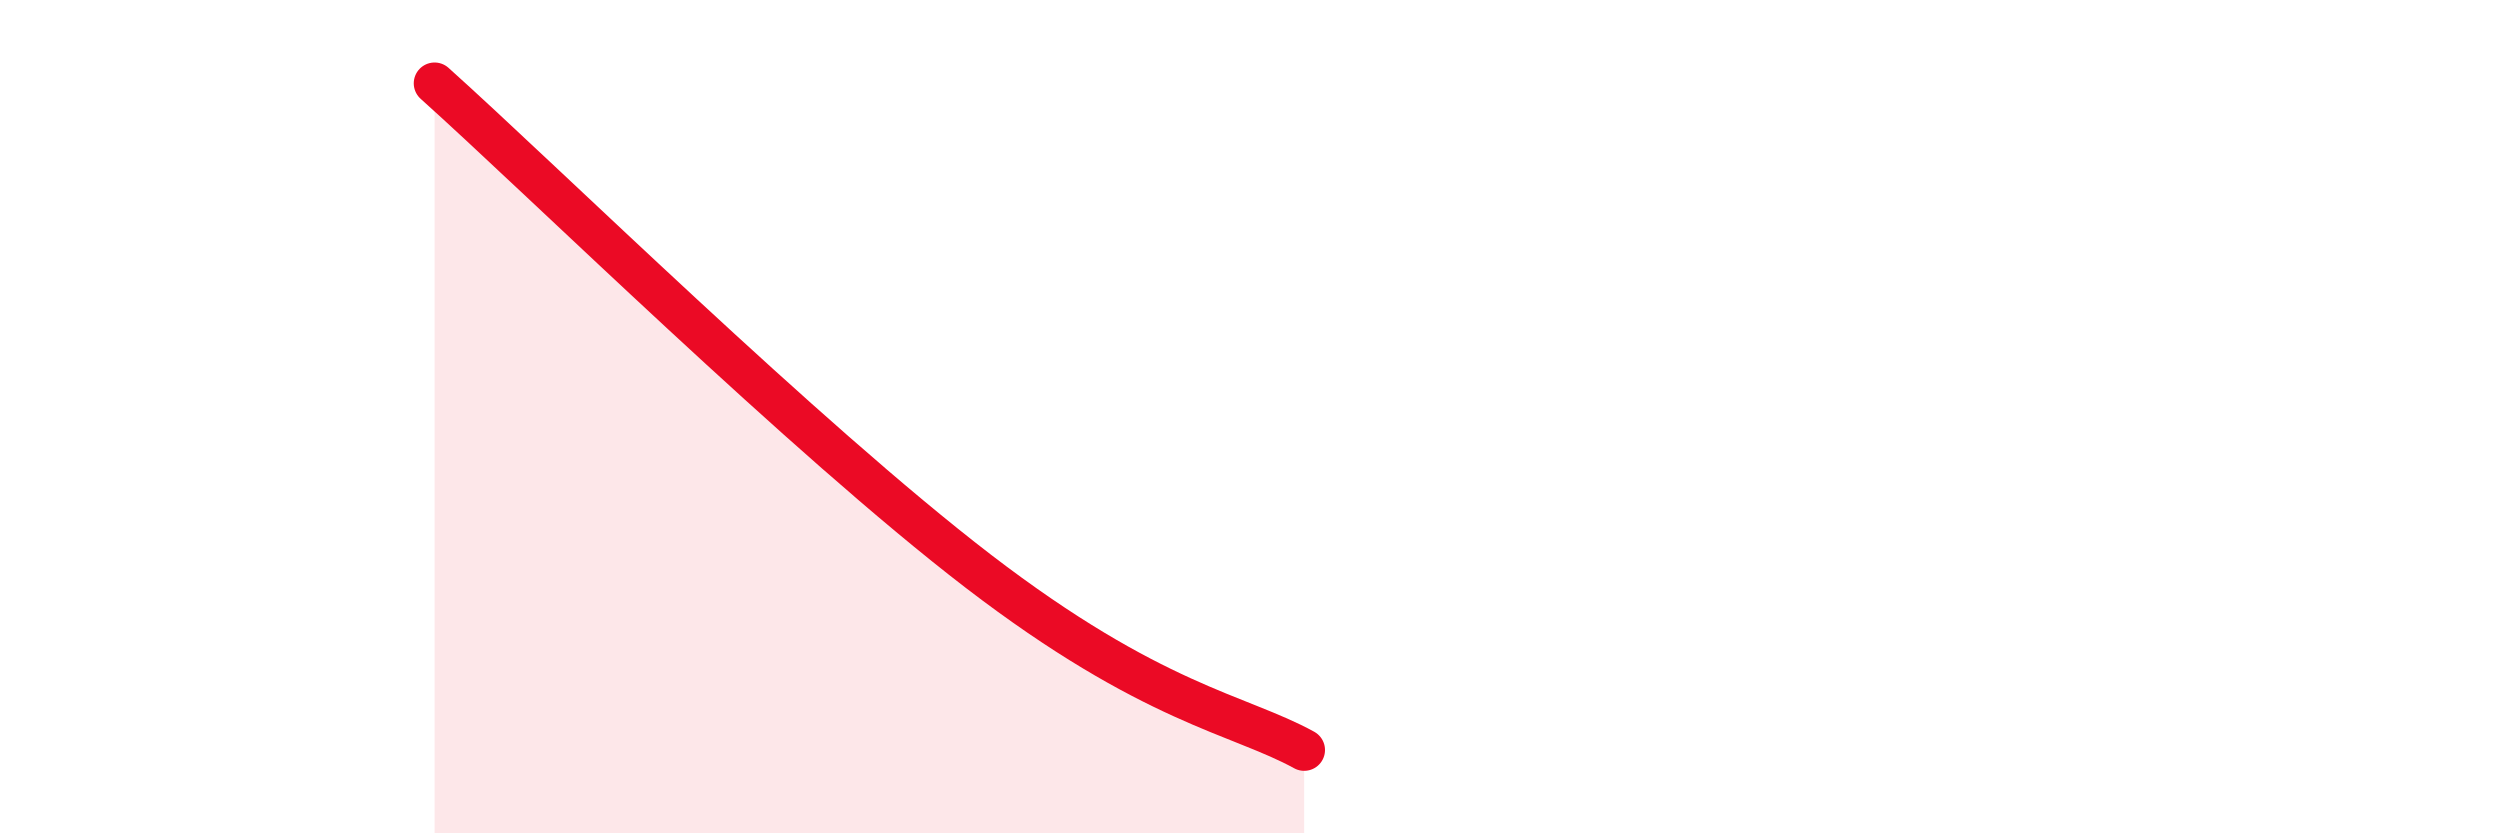 
    <svg width="60" height="20" viewBox="0 0 60 20" xmlns="http://www.w3.org/2000/svg">
      <path
        d="M 10.43,2 C 13.04,4.34 19.31,10.51 23.48,13.71 C 27.65,16.91 29.74,17.14 31.3,18L31.3 20L10.43 20Z"
        fill="#EB0A25"
        opacity="0.1"
        stroke-linecap="round"
        stroke-linejoin="round"
      />
      <path
        d="M 10.43,2 C 13.04,4.34 19.31,10.51 23.48,13.71 C 27.65,16.91 29.74,17.14 31.3,18"
        stroke="#EB0A25"
        stroke-width="1"
        fill="none"
        stroke-linecap="round"
        stroke-linejoin="round"
      />
    </svg>
  